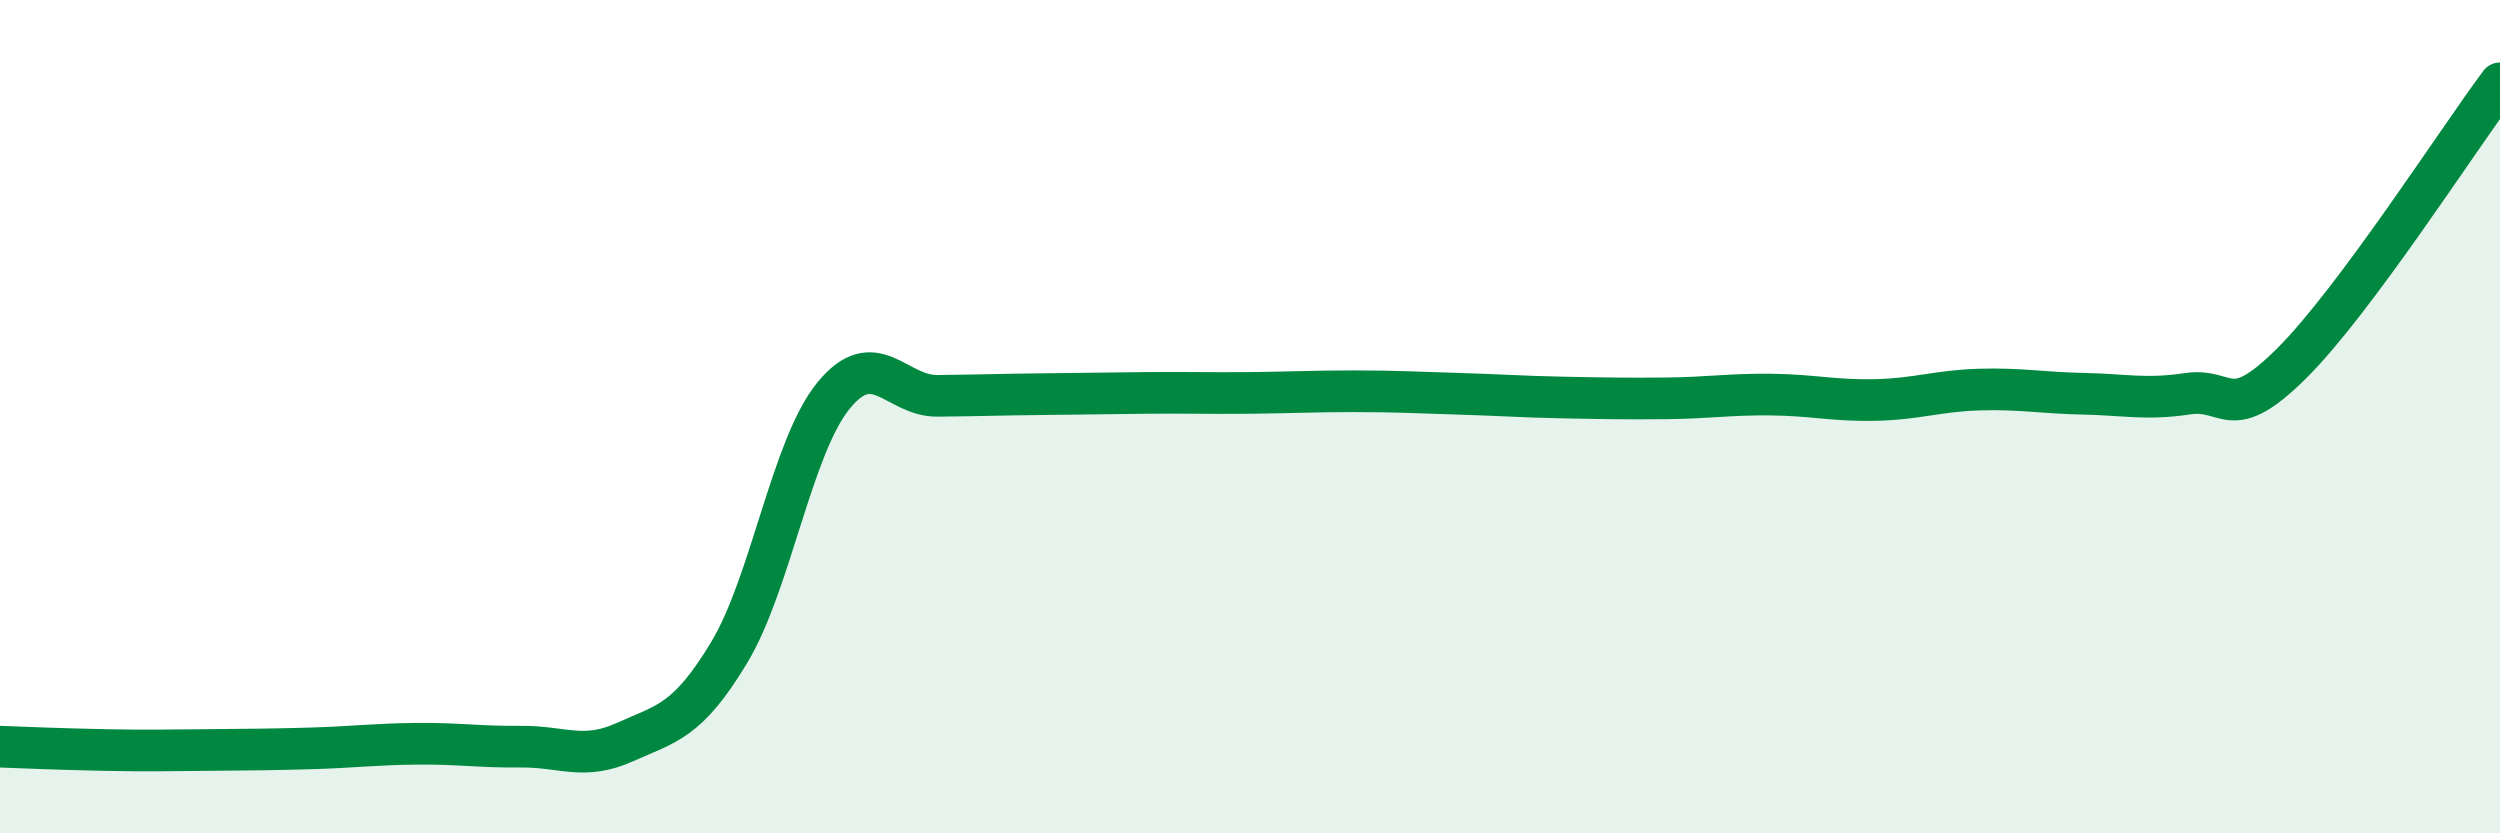 
    <svg width="60" height="20" viewBox="0 0 60 20" xmlns="http://www.w3.org/2000/svg">
      <path
        d="M 0,17.92 C 0.5,17.94 1.5,17.98 2.5,18 C 3.5,18.02 4,18.01 5,18 C 6,17.99 6.5,17.99 7.5,17.96 C 8.5,17.93 9,17.86 10,17.85 C 11,17.84 11.5,17.93 12.5,17.92 C 13.5,17.91 14,18.26 15,17.81 C 16,17.36 16.5,17.32 17.5,15.66 C 18.5,14 19,10.73 20,9.5 C 21,8.27 21.5,9.51 22.5,9.5 C 23.5,9.49 24,9.47 25,9.46 C 26,9.45 26.5,9.44 27.5,9.43 C 28.5,9.42 29,9.44 30,9.43 C 31,9.42 31.5,9.39 32.5,9.39 C 33.5,9.39 34,9.42 35,9.45 C 36,9.48 36.5,9.52 37.5,9.54 C 38.5,9.56 39,9.57 40,9.56 C 41,9.55 41.5,9.46 42.5,9.47 C 43.5,9.48 44,9.62 45,9.6 C 46,9.58 46.5,9.38 47.5,9.35 C 48.5,9.32 49,9.43 50,9.45 C 51,9.47 51.5,9.6 52.5,9.45 C 53.5,9.3 53.5,10.21 55,8.72 C 56.5,7.23 59,3.34 60,2L60 20L0 20Z"
        fill="#008740"
        opacity="0.1"
        stroke-linecap="round"
        stroke-linejoin="round"
      />
      <path
        d="M 0,17.92 C 0.5,17.94 1.5,17.98 2.5,18 C 3.5,18.02 4,18.01 5,18 C 6,17.99 6.5,17.99 7.5,17.96 C 8.5,17.93 9,17.86 10,17.85 C 11,17.84 11.5,17.93 12.5,17.92 C 13.5,17.91 14,18.26 15,17.81 C 16,17.36 16.5,17.32 17.5,15.66 C 18.5,14 19,10.73 20,9.5 C 21,8.27 21.5,9.51 22.5,9.5 C 23.5,9.49 24,9.47 25,9.46 C 26,9.45 26.5,9.44 27.5,9.43 C 28.5,9.42 29,9.44 30,9.43 C 31,9.42 31.5,9.39 32.5,9.39 C 33.5,9.39 34,9.42 35,9.45 C 36,9.48 36.5,9.52 37.5,9.54 C 38.5,9.56 39,9.57 40,9.56 C 41,9.55 41.5,9.46 42.5,9.47 C 43.5,9.48 44,9.62 45,9.6 C 46,9.58 46.5,9.38 47.5,9.35 C 48.5,9.32 49,9.43 50,9.45 C 51,9.47 51.5,9.6 52.5,9.45 C 53.5,9.3 53.5,10.21 55,8.72 C 56.5,7.23 59,3.34 60,2"
        stroke="#008740"
        stroke-width="1"
        fill="none"
        stroke-linecap="round"
        stroke-linejoin="round"
      />
    </svg>
  